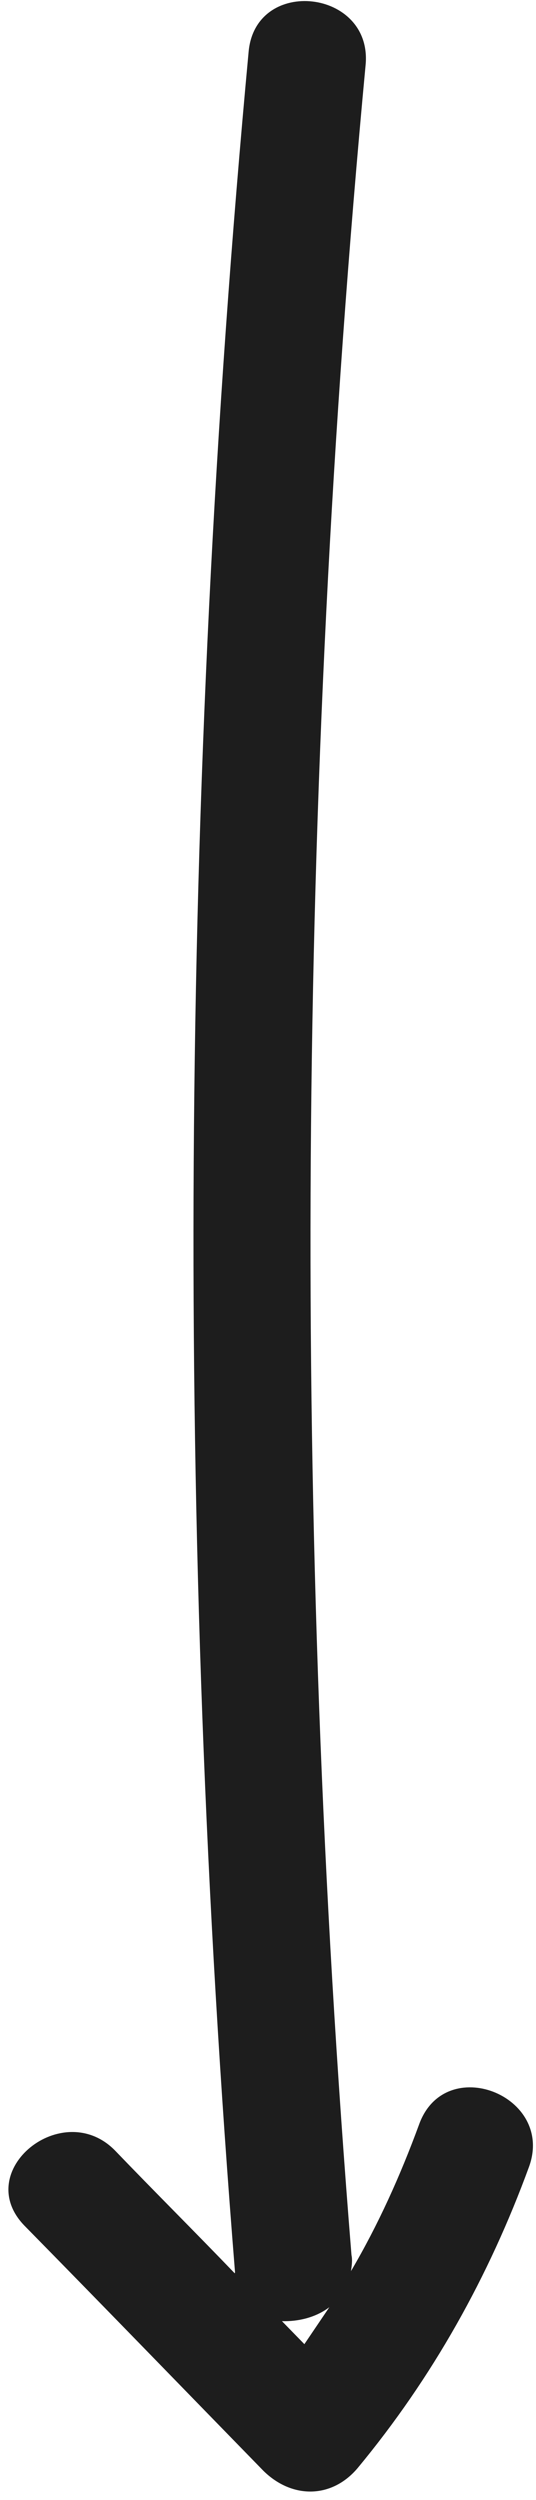 <svg width="56" height="261" viewBox="0 0 56 261" fill="none" xmlns="http://www.w3.org/2000/svg">
<path d="M37.364 257.674C45.198 248.22 51.085 237.667 55.275 226.208C57.96 218.777 46.504 214.271 43.786 221.796C41.822 227.148 39.513 232.274 36.67 237.109C36.74 236.604 36.842 236.004 36.723 235.434C30.551 159.298 31.057 82.835 38.199 6.77C38.929 -1.127 26.707 -2.512 25.977 5.385C18.791 82.493 18.335 160.032 24.556 237.243L24.523 237.338C20.402 233.049 16.154 228.822 12.032 224.533C6.567 218.931 -2.984 226.624 2.543 232.353C10.912 240.869 19.25 249.48 27.525 257.963C30.525 260.91 34.668 260.866 37.364 257.674ZM34.41 240.876C33.54 242.162 32.67 243.448 31.8 244.734C31.02 243.933 30.239 243.133 29.458 242.333C31.134 242.385 32.973 241.965 34.41 240.876Z" fill="#1D1D1D"/>
</svg>
